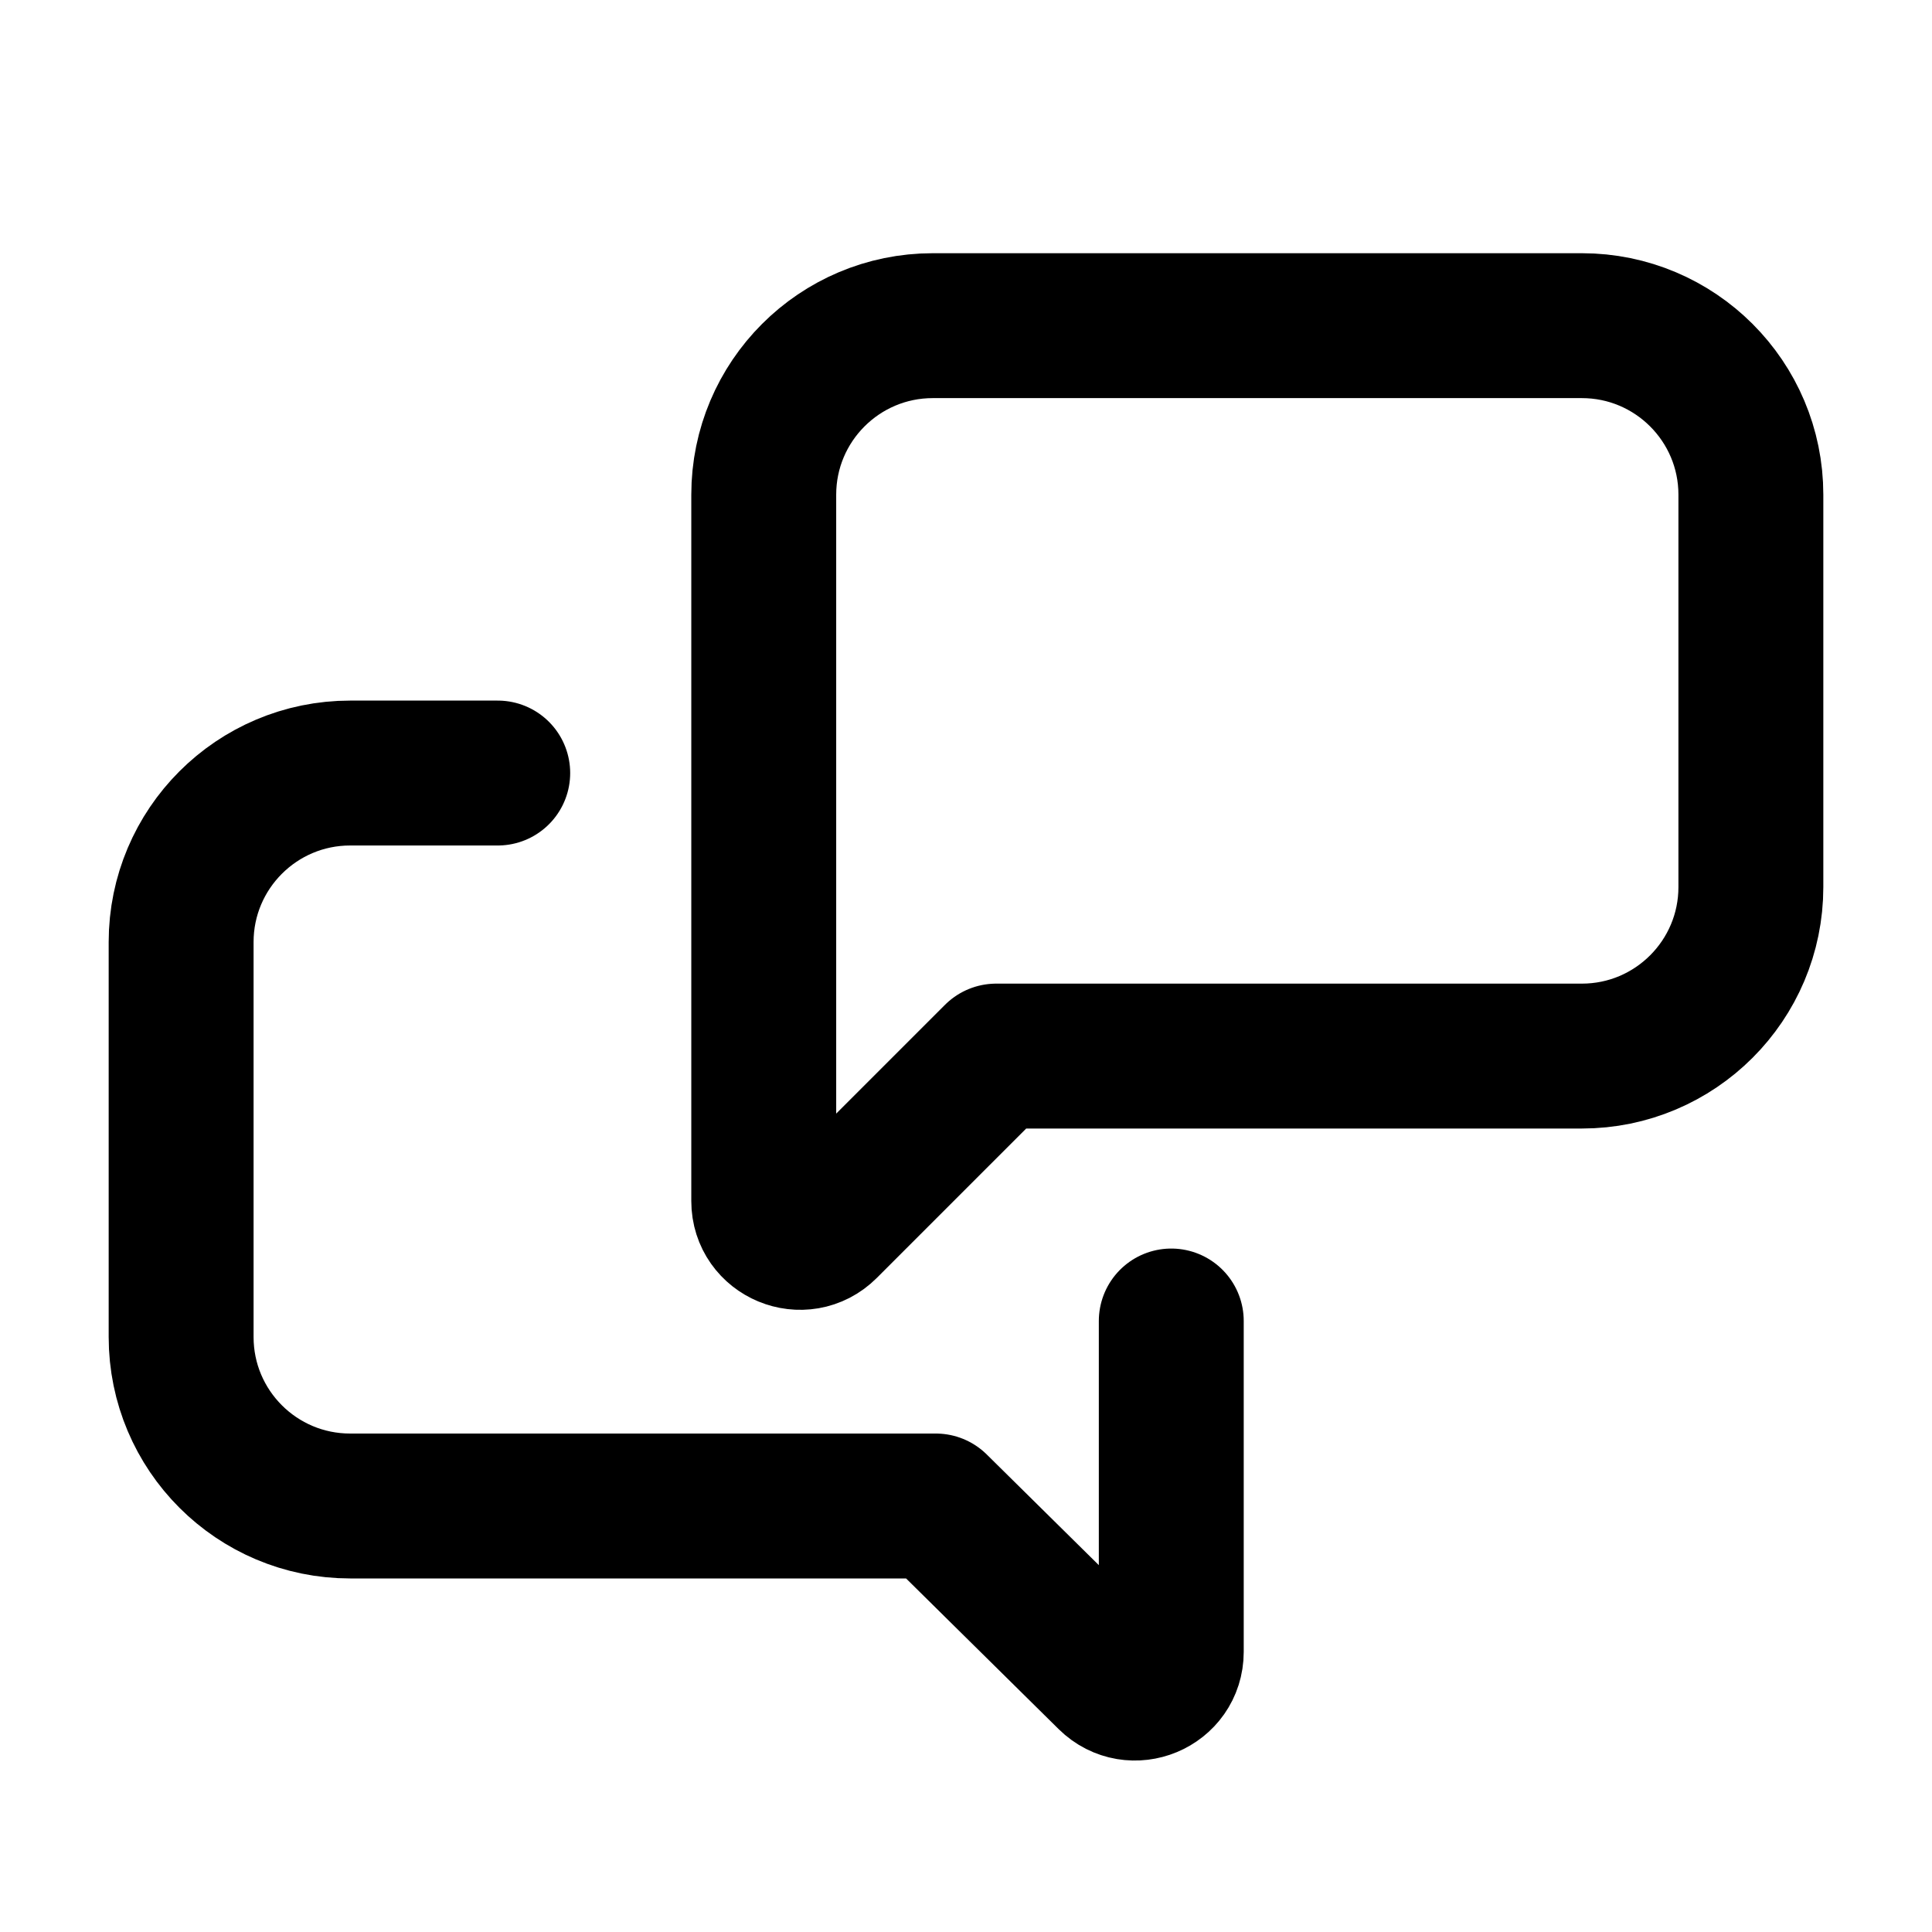 <svg width="16" height="16" viewBox="0 0 16 16" fill="none" xmlns="http://www.w3.org/2000/svg">
<path d="M4.122 6.402H2.9C2.127 6.402 1.5 7.029 1.5 7.802V11.072C1.5 11.846 2.127 12.472 2.9 12.472H7.75L9.189 13.893C9.379 14.08 9.7 13.946 9.7 13.68V10.94M8.25 8.746L6.837 10.159C6.648 10.348 6.325 10.214 6.325 9.947V4.097C6.325 3.324 6.952 2.697 7.725 2.697H13.1C13.873 2.697 14.5 3.324 14.5 4.097V7.346C14.5 8.119 13.873 8.746 13.1 8.746H8.25Z" stroke="black" stroke-width="1.2" stroke-linecap="round" stroke-linejoin="round"/>
</svg>
